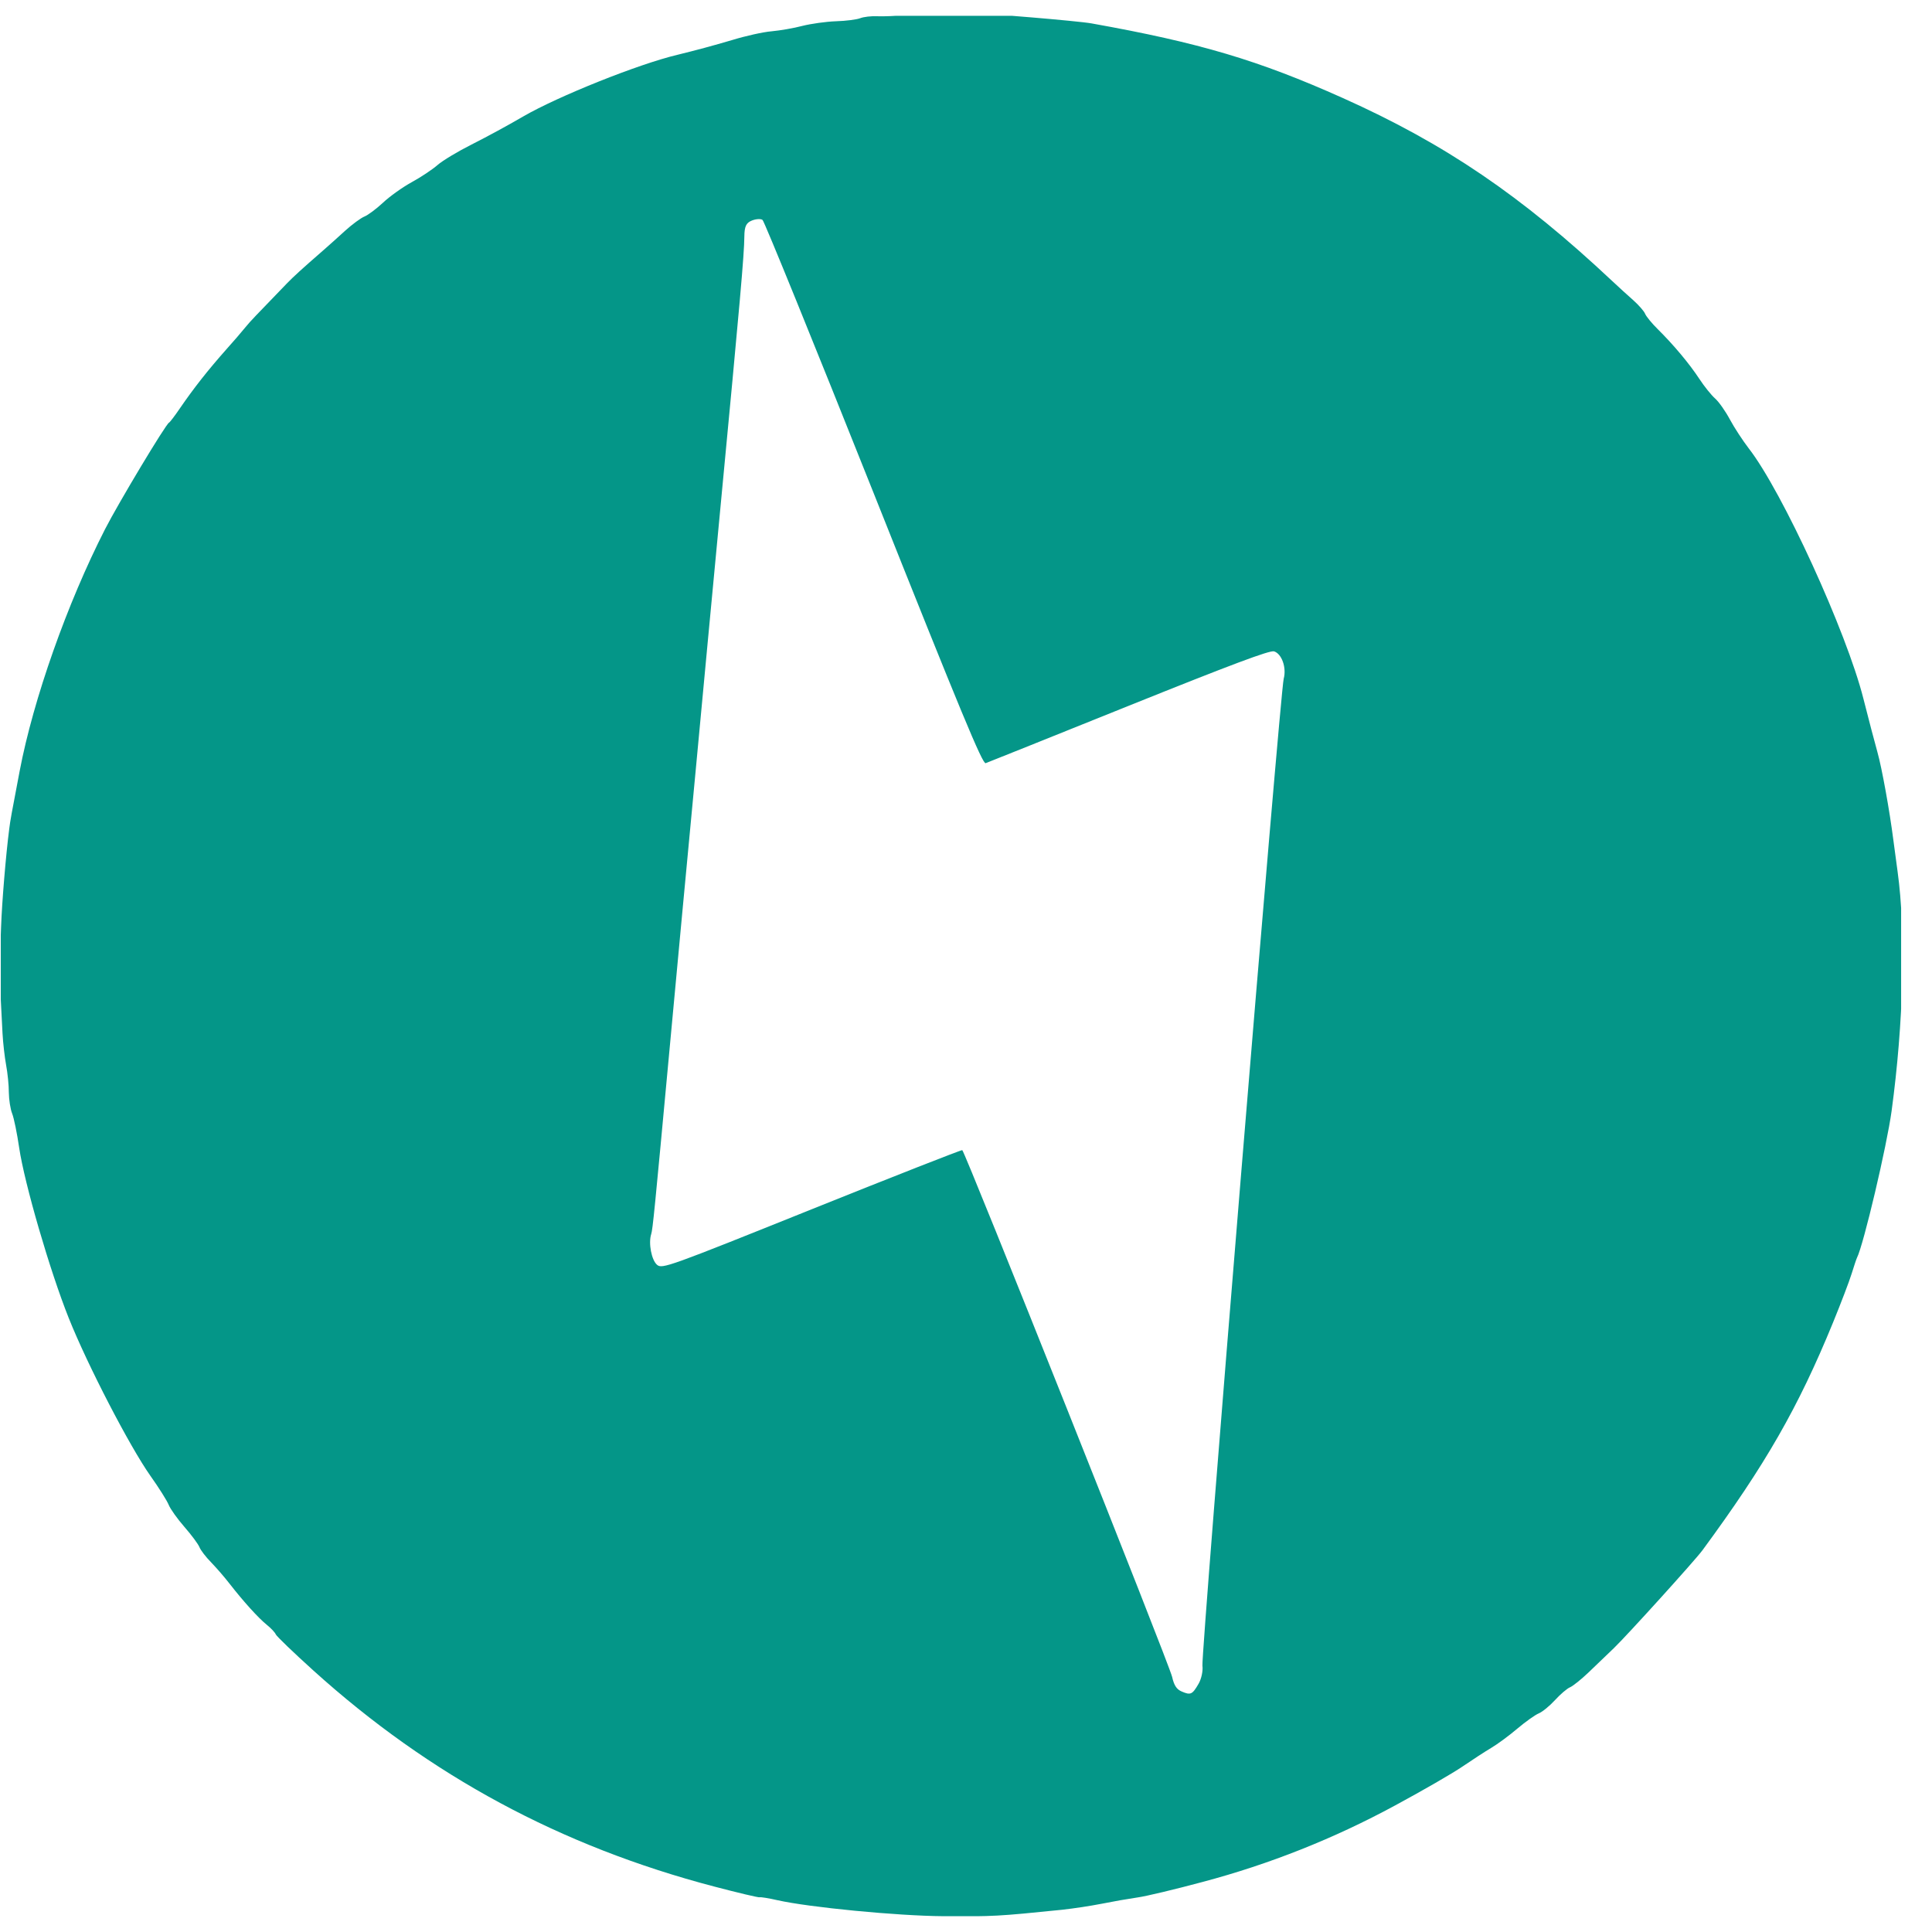 <svg width="61" height="61" viewBox="0 0 61 61" fill="none" xmlns="http://www.w3.org/2000/svg">
<g clip-path="url(#clip0_136_123)">
<path d="M37.973 59.419C37.106 59.652 36.186 59.872 35.93 59.907C35.555 59.963 35.181 60.029 34.81 60.103C34.383 60.185 33.954 60.25 33.523 60.299C31.513 60.503 31.366 60.513 29.784 60.501C28.329 60.491 25.547 60.222 24.542 59.995C24.266 59.932 24.016 59.892 23.985 59.904C23.954 59.917 23.308 59.764 22.547 59.564C17.714 58.296 13.573 56.066 9.899 52.748C9.268 52.178 8.732 51.663 8.708 51.604C8.685 51.545 8.558 51.409 8.427 51.304C8.156 51.085 7.687 50.566 7.254 50.01C7.069 49.774 6.873 49.547 6.667 49.33C6.502 49.164 6.336 48.947 6.297 48.849C6.257 48.75 6.044 48.463 5.822 48.209C5.601 47.956 5.378 47.643 5.326 47.513C5.275 47.385 5.015 46.971 4.748 46.596C4.093 45.667 2.768 43.111 2.172 41.62C1.576 40.13 0.772 37.366 0.606 36.242C0.539 35.785 0.44 35.299 0.384 35.16C0.328 35.02 0.282 34.721 0.279 34.495C0.28 34.268 0.24 33.878 0.193 33.627C0.147 33.375 0.096 32.93 0.08 32.634L0.036 31.781C-0 31.142 -0.016 30.596 -0.007 30.378C-0 30.255 0.017 29.757 0.034 29.271C0.061 28.485 0.187 26.973 0.292 26.167C0.33 25.871 0.349 25.771 0.621 24.343C1.052 22.076 2.124 19.042 3.317 16.708C3.737 15.885 5.24 13.382 5.337 13.344C5.364 13.333 5.519 13.129 5.682 12.89C6.112 12.263 6.553 11.7 7.152 11.024C7.368 10.784 7.579 10.539 7.785 10.29C7.881 10.169 8.071 9.969 9.052 8.955C9.268 8.732 9.509 8.512 10.212 7.899C10.367 7.764 10.677 7.487 10.896 7.286C11.118 7.085 11.392 6.883 11.506 6.837C11.618 6.792 11.882 6.596 12.092 6.4C12.301 6.203 12.707 5.913 12.996 5.754C13.285 5.597 13.654 5.351 13.816 5.209C13.977 5.069 14.457 4.781 14.882 4.567C15.435 4.286 15.98 3.99 16.516 3.679C17.618 3.04 20.161 2.022 21.387 1.731C21.965 1.59 22.539 1.435 23.11 1.266C23.538 1.134 24.101 1.009 24.363 0.988C24.623 0.964 25.061 0.89 25.332 0.818C25.605 0.749 26.083 0.682 26.395 0.671C26.709 0.662 27.052 0.617 27.159 0.575C27.266 0.532 27.511 0.503 27.703 0.513C27.895 0.521 28.289 0.505 28.58 0.478C28.87 0.453 29.375 0.43 29.706 0.429C30.036 0.429 30.476 0.427 30.685 0.422C31.071 0.414 34.043 0.662 34.464 0.739C37.879 1.35 39.731 1.901 42.402 3.097C45.624 4.541 48.035 6.18 50.897 8.867C51.099 9.056 51.403 9.335 51.573 9.483C51.742 9.635 51.909 9.825 51.941 9.906C51.975 9.989 52.152 10.206 52.337 10.389C52.84 10.886 53.338 11.481 53.654 11.962C53.808 12.198 54.033 12.477 54.151 12.581C54.27 12.685 54.481 12.986 54.62 13.246C54.759 13.505 55.028 13.915 55.212 14.154C56.271 15.513 58.303 19.952 58.835 22.062C58.994 22.688 59.191 23.444 59.275 23.74C59.418 24.246 59.663 25.605 59.782 26.538L59.914 27.522C60.176 29.415 60.103 32.29 59.725 35.074C59.575 36.179 58.84 39.299 58.631 39.713C58.612 39.75 58.536 39.979 58.462 40.217C58.388 40.457 58.122 41.153 57.873 41.762C56.775 44.443 55.743 46.242 53.752 48.948C53.516 49.269 51.371 51.638 50.954 52.039C50.737 52.246 50.375 52.594 50.15 52.81C49.926 53.024 49.665 53.233 49.572 53.273C49.479 53.311 49.266 53.493 49.098 53.677C48.931 53.86 48.701 54.049 48.585 54.097C48.469 54.145 48.164 54.362 47.906 54.58C47.649 54.799 47.278 55.072 47.083 55.187C46.889 55.302 46.481 55.568 46.174 55.777C45.868 55.987 44.909 56.54 44.047 57.005C42.125 58.047 40.086 58.858 37.973 59.419ZM37.844 53.161C37.933 53.007 37.987 52.75 37.965 52.594C37.918 52.248 40.42 21.843 40.531 21.43C40.625 21.081 40.471 20.643 40.227 20.566C40.098 20.523 38.877 20.982 35.648 22.28C33.226 23.255 31.189 24.072 31.121 24.096C31.022 24.132 30.353 22.521 27.588 15.579C25.711 10.87 24.131 6.984 24.076 6.944C24.02 6.902 23.869 6.912 23.74 6.963C23.558 7.036 23.505 7.148 23.502 7.466C23.495 8.059 23.373 9.446 22.74 16.093C22.608 17.473 22.477 18.853 22.349 20.233C22.239 21.419 22.064 23.281 21.961 24.371C21.683 27.3 21.409 30.23 21.137 33.161C20.668 38.213 20.609 38.817 20.561 38.964C20.468 39.251 20.571 39.788 20.746 39.935C20.906 40.07 21.091 40.004 25.62 38.184C28.209 37.144 30.352 36.303 30.382 36.314C30.466 36.352 36.915 52.535 37.008 52.945C37.069 53.215 37.149 53.338 37.311 53.407C37.592 53.528 37.646 53.504 37.844 53.161Z" fill="#049688"/>
</g>
<defs>
<clipPath id="clip0_136_123">
<rect width="60" height="60" fill="white" transform="translate(0.025 0.5)"/>
</clipPath>
</defs>
</svg>
